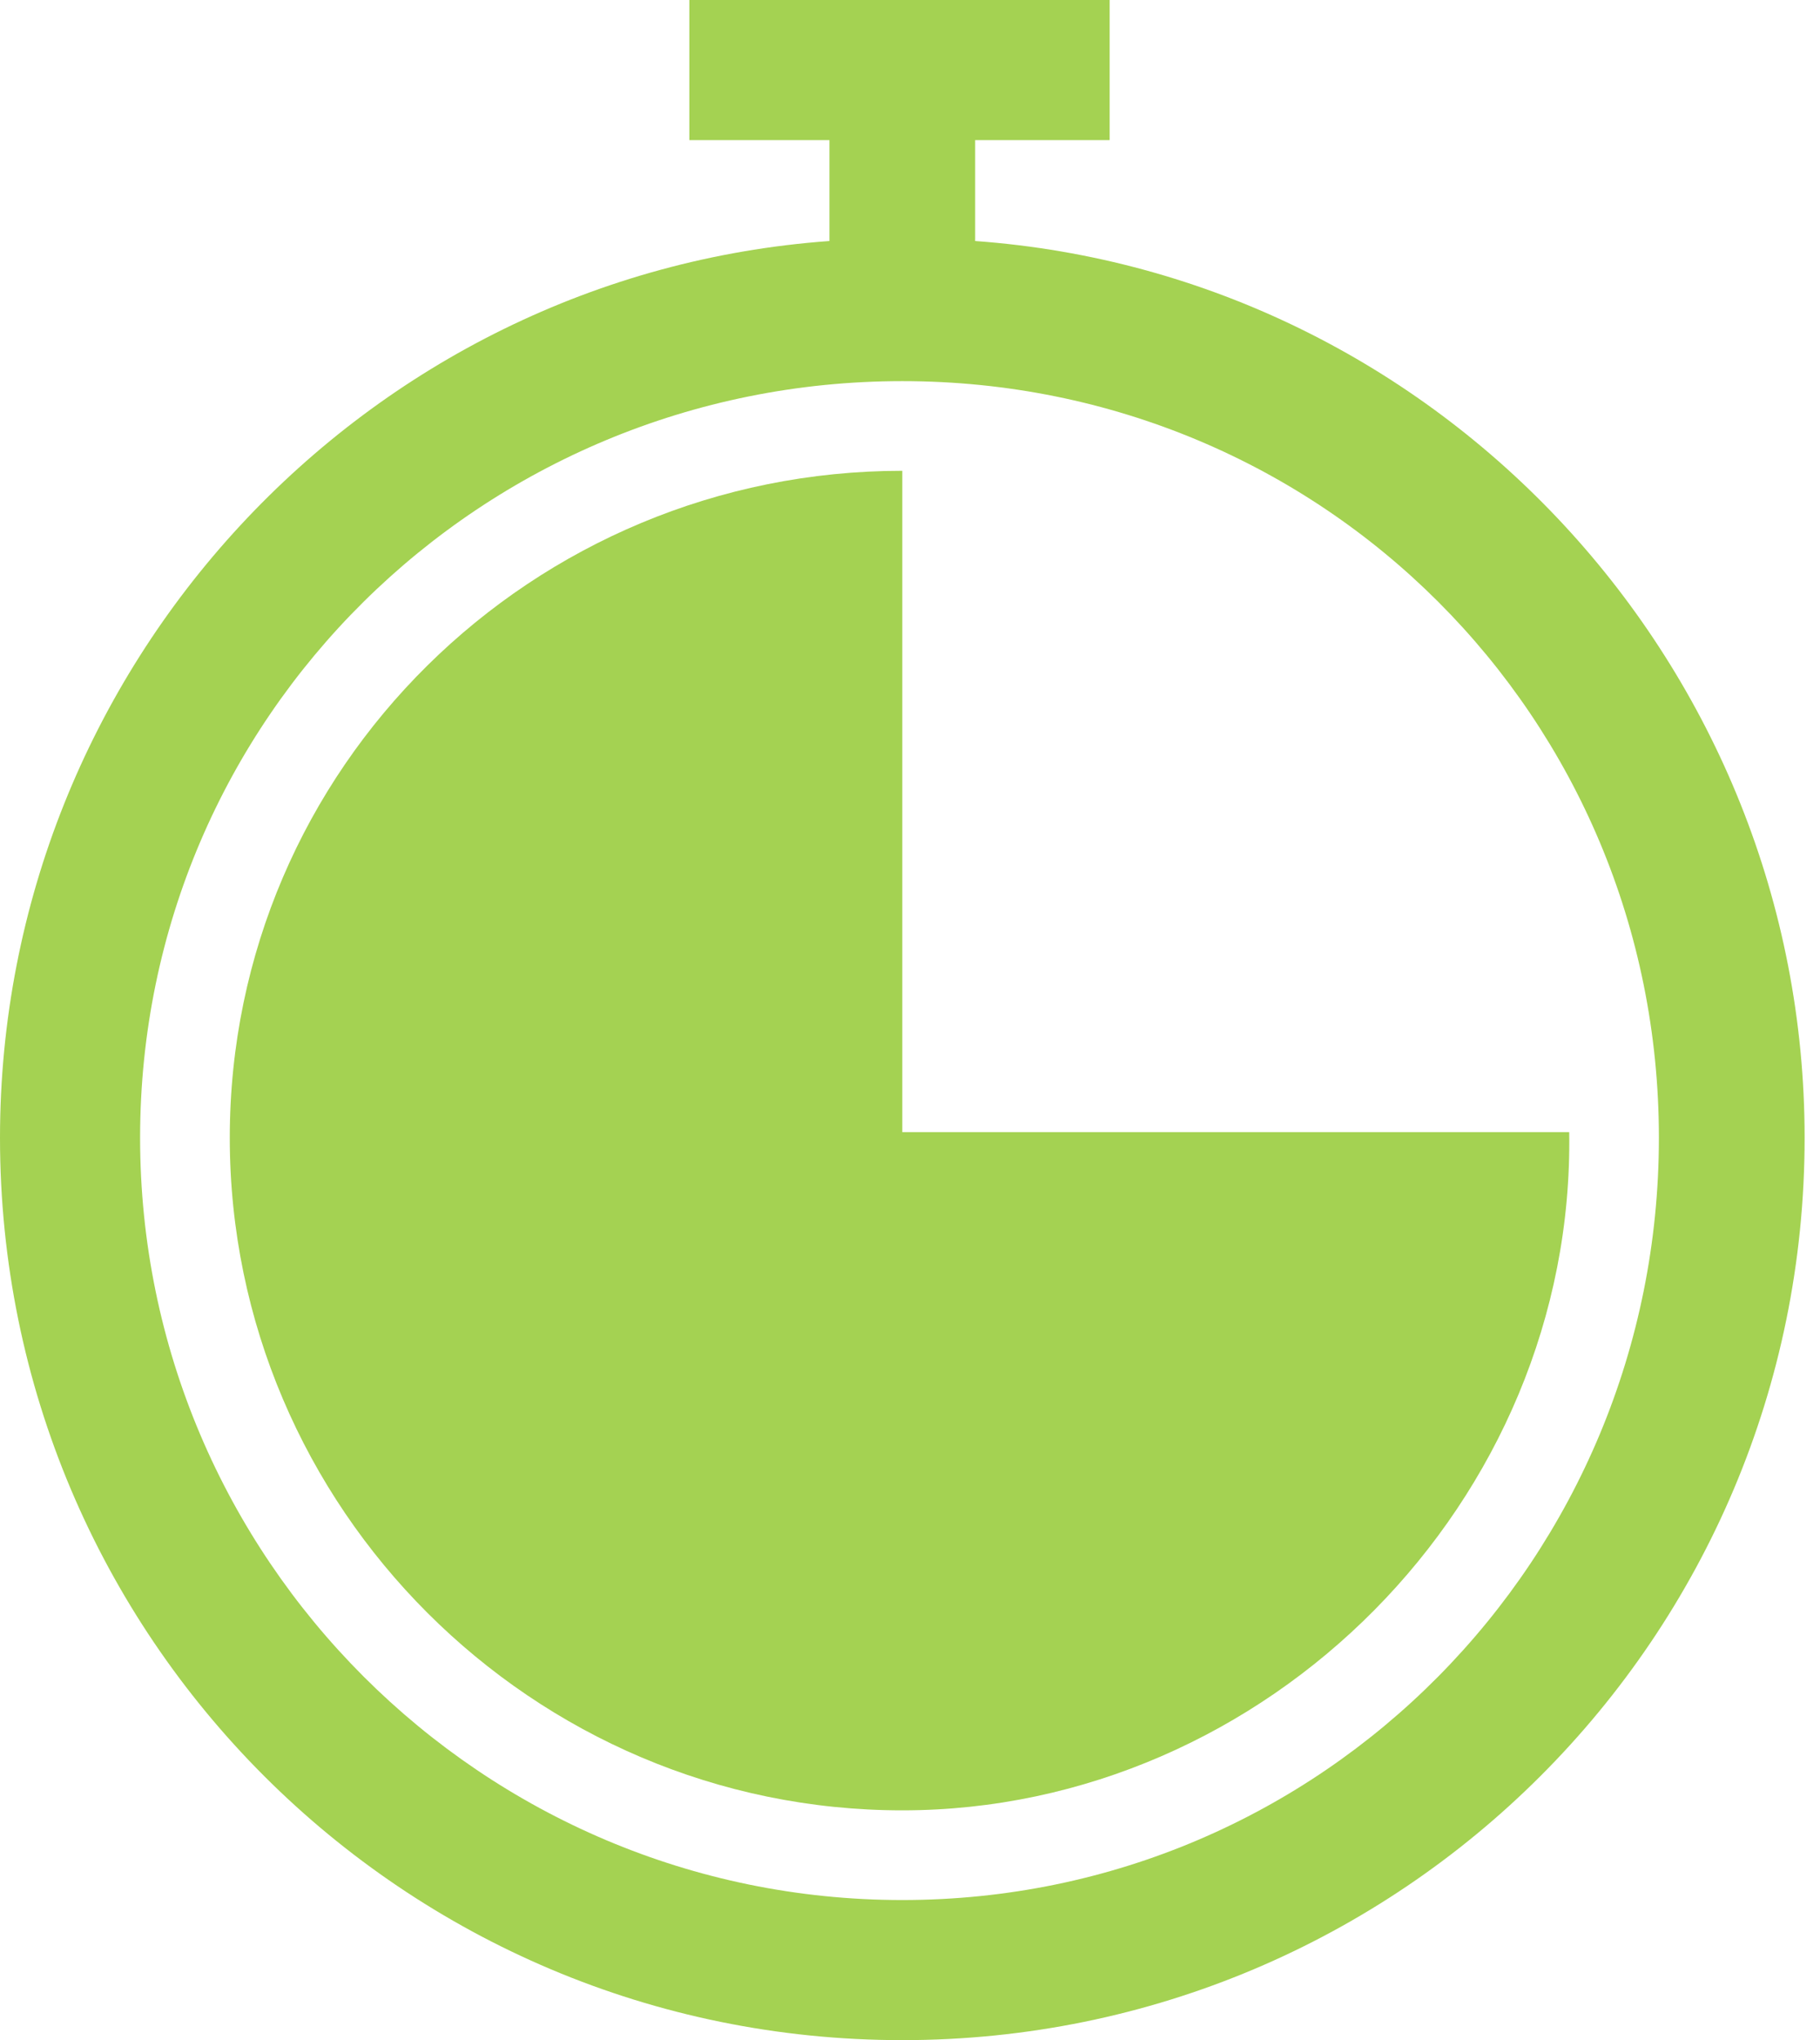 <?xml version="1.0" encoding="UTF-8"?> <svg xmlns="http://www.w3.org/2000/svg" width="91" height="102" viewBox="0 0 91 102" fill="none"> <path d="M48.758 12.05C72.016 13.731 90.231 33.346 90.231 56.885C90.231 81.824 70.055 102 45.115 102C20.176 102 0 81.824 0 56.885C0 33.346 18.214 13.731 41.472 12.05V7.005H34.467V0H55.483V7.005H48.758V12.05ZM45.115 19.055C24.099 19.055 7.005 35.868 7.005 56.885C7.005 77.901 24.099 94.995 45.115 94.995C66.132 94.995 82.945 77.901 82.945 56.885C82.945 35.868 66.132 19.055 45.115 19.055Z" fill="#A4D252"></path> <path fill-rule="evenodd" clip-rule="evenodd" d="M45.115 56.604H78.461C78.742 75.099 63.329 90.511 45.115 90.511C26.621 90.511 11.489 75.379 11.489 56.885C11.489 38.39 26.621 23.538 45.115 23.538V56.604Z" fill="#A4D252"></path> </svg> 